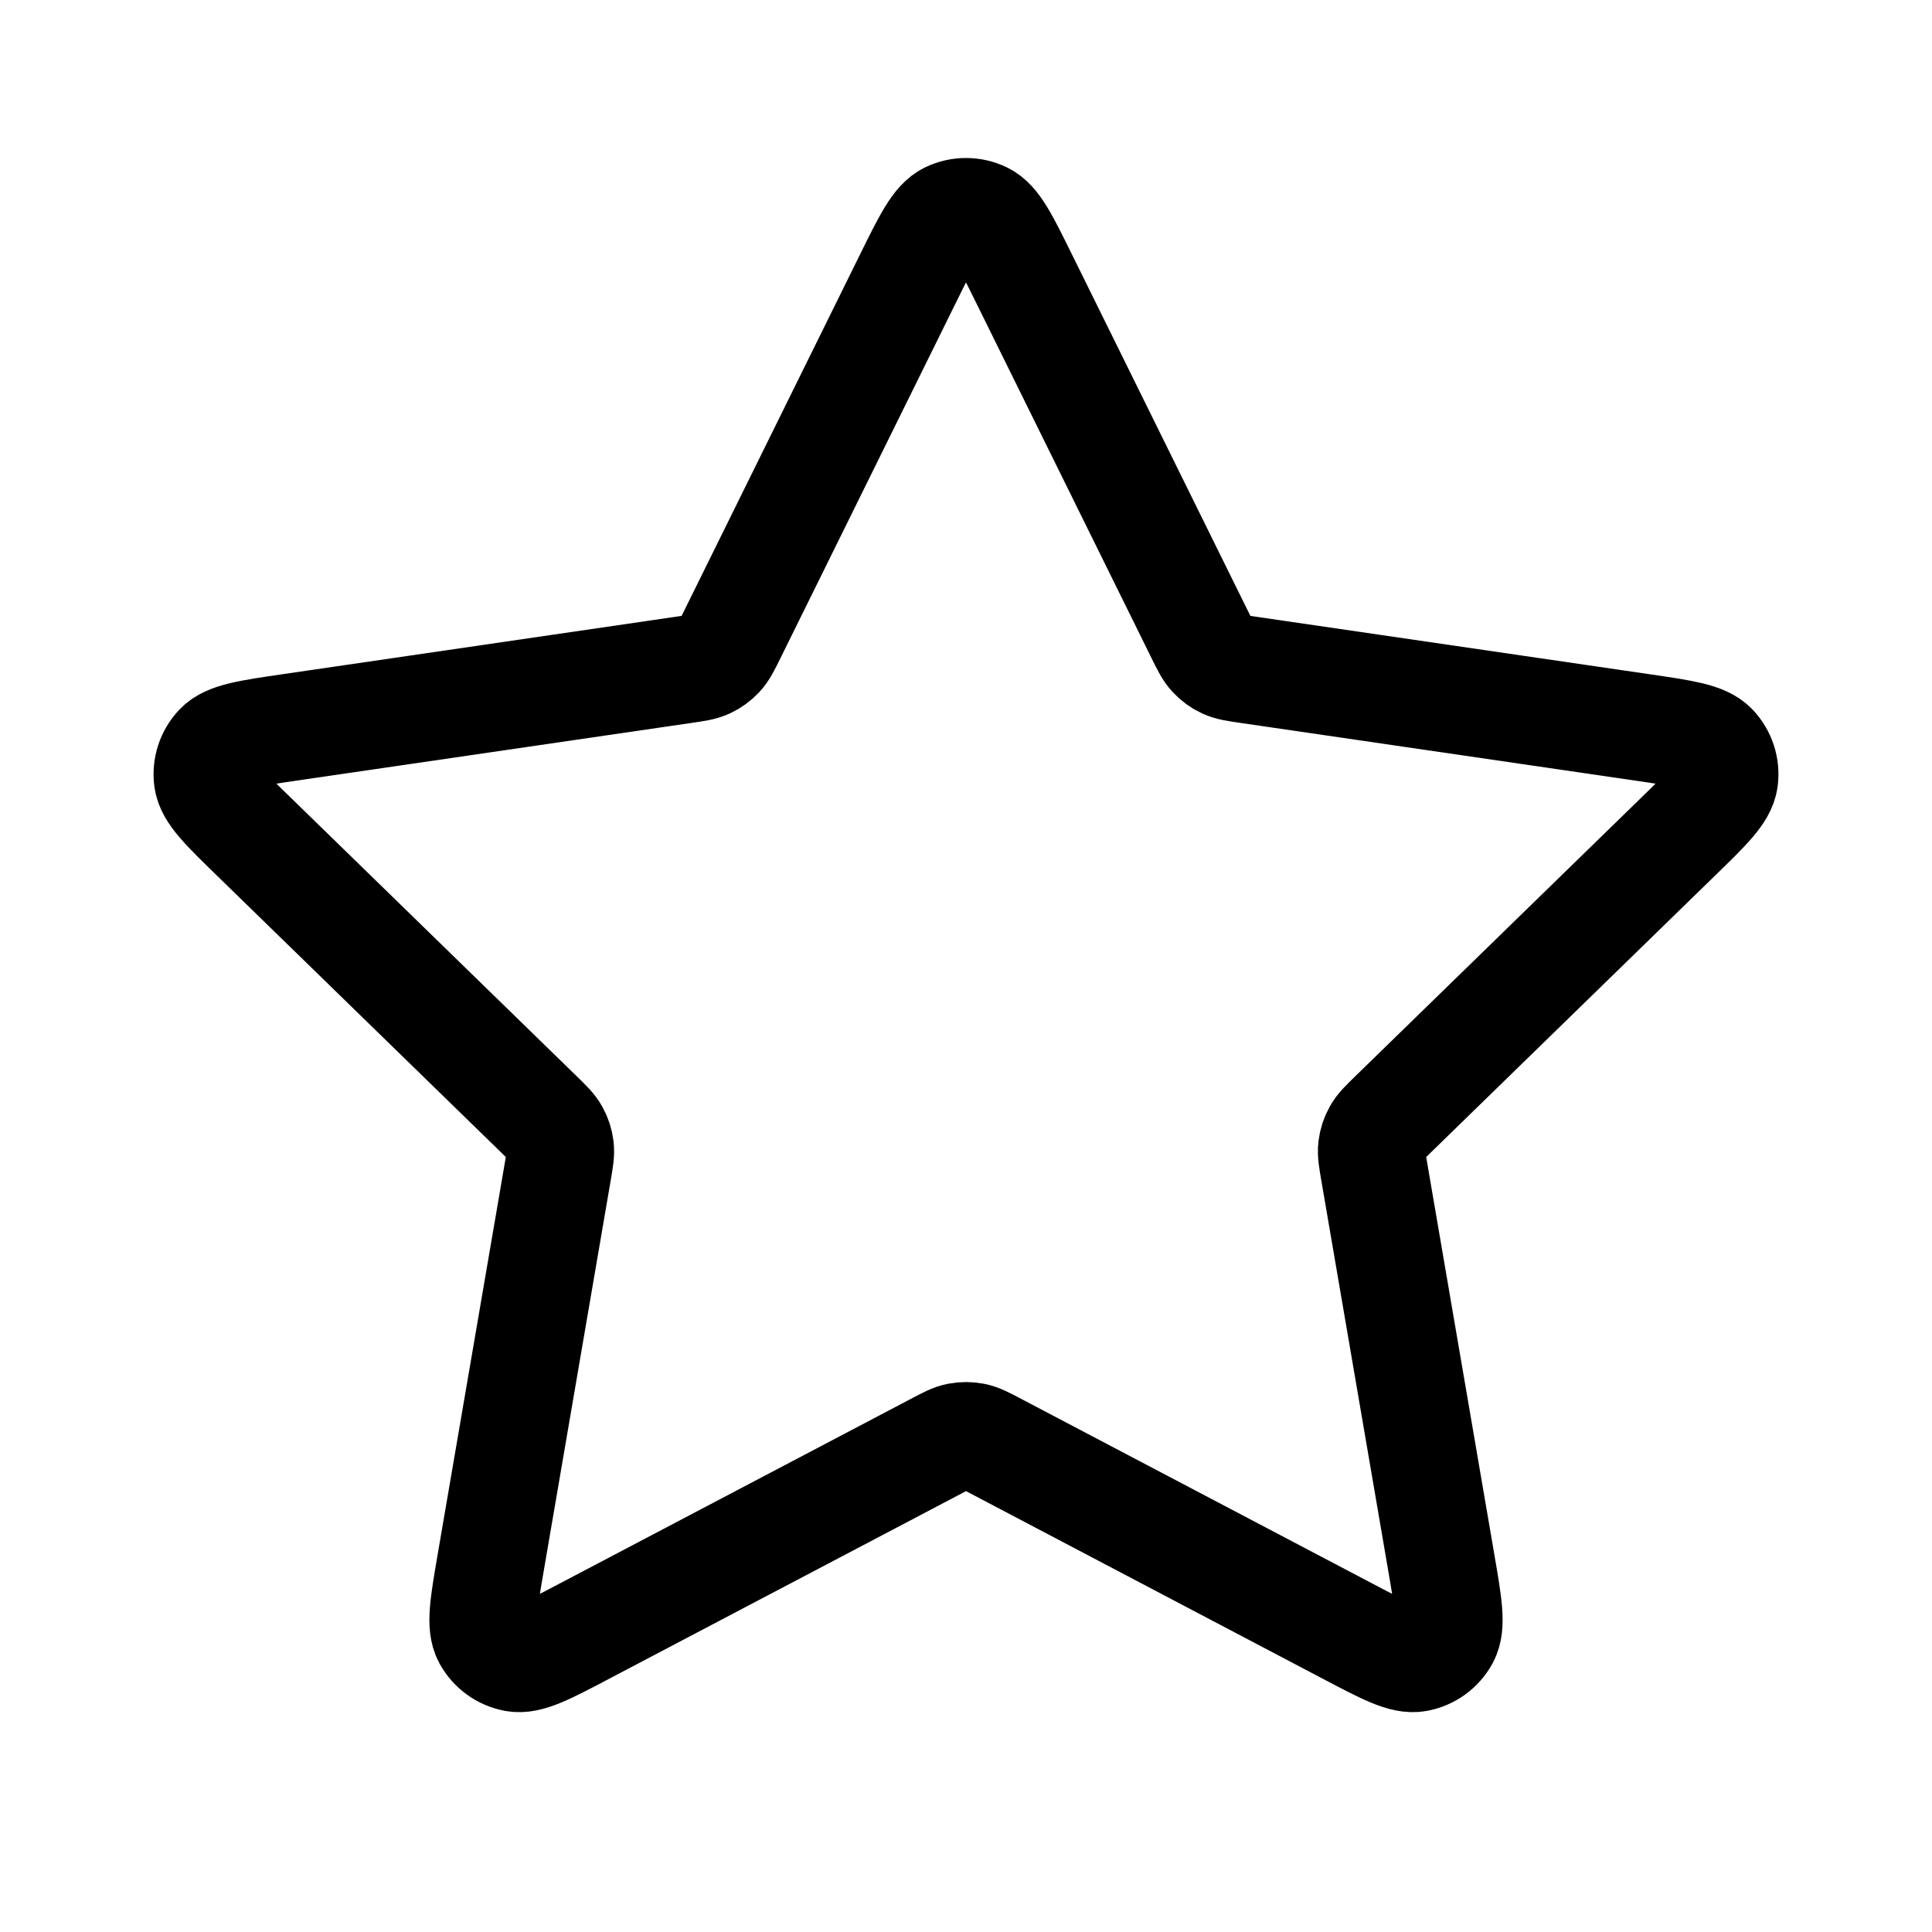 <svg width="36" height="36" viewBox="0 0 36 36" fill="none" xmlns="http://www.w3.org/2000/svg">
<path d="M16.924 5.18C17.27 4.479 17.443 4.129 17.677 4.017C17.881 3.92 18.119 3.92 18.323 4.017C18.558 4.129 18.73 4.479 19.076 5.18L22.356 11.825C22.458 12.032 22.509 12.135 22.584 12.215C22.65 12.286 22.729 12.344 22.817 12.385C22.916 12.431 23.03 12.448 23.259 12.481L30.596 13.553C31.368 13.666 31.754 13.723 31.933 13.912C32.089 14.076 32.162 14.301 32.132 14.525C32.098 14.783 31.819 15.056 31.259 15.6L25.952 20.77C25.787 20.931 25.704 21.011 25.651 21.107C25.603 21.192 25.573 21.285 25.561 21.382C25.548 21.491 25.568 21.604 25.607 21.832L26.859 29.133C26.991 29.903 27.057 30.288 26.933 30.517C26.825 30.715 26.633 30.855 26.411 30.896C26.155 30.944 25.809 30.762 25.118 30.398L18.559 26.949C18.354 26.841 18.252 26.787 18.144 26.766C18.049 26.748 17.951 26.748 17.856 26.766C17.748 26.787 17.646 26.841 17.442 26.949L10.882 30.398C10.191 30.762 9.845 30.944 9.589 30.896C9.367 30.855 9.175 30.715 9.067 30.517C8.943 30.288 9.009 29.903 9.141 29.133L10.393 21.832C10.432 21.604 10.452 21.491 10.439 21.382C10.427 21.285 10.397 21.192 10.349 21.107C10.296 21.011 10.213 20.931 10.048 20.77L4.741 15.6C4.181 15.056 3.902 14.783 3.868 14.525C3.838 14.301 3.911 14.076 4.067 13.912C4.246 13.723 4.632 13.666 5.405 13.553L12.742 12.481C12.97 12.448 13.084 12.431 13.183 12.385C13.271 12.344 13.35 12.286 13.416 12.215C13.491 12.135 13.542 12.032 13.644 11.825L16.924 5.18Z" stroke="black" stroke-width="2" stroke-linecap="round" stroke-linejoin="round"/>
</svg>
